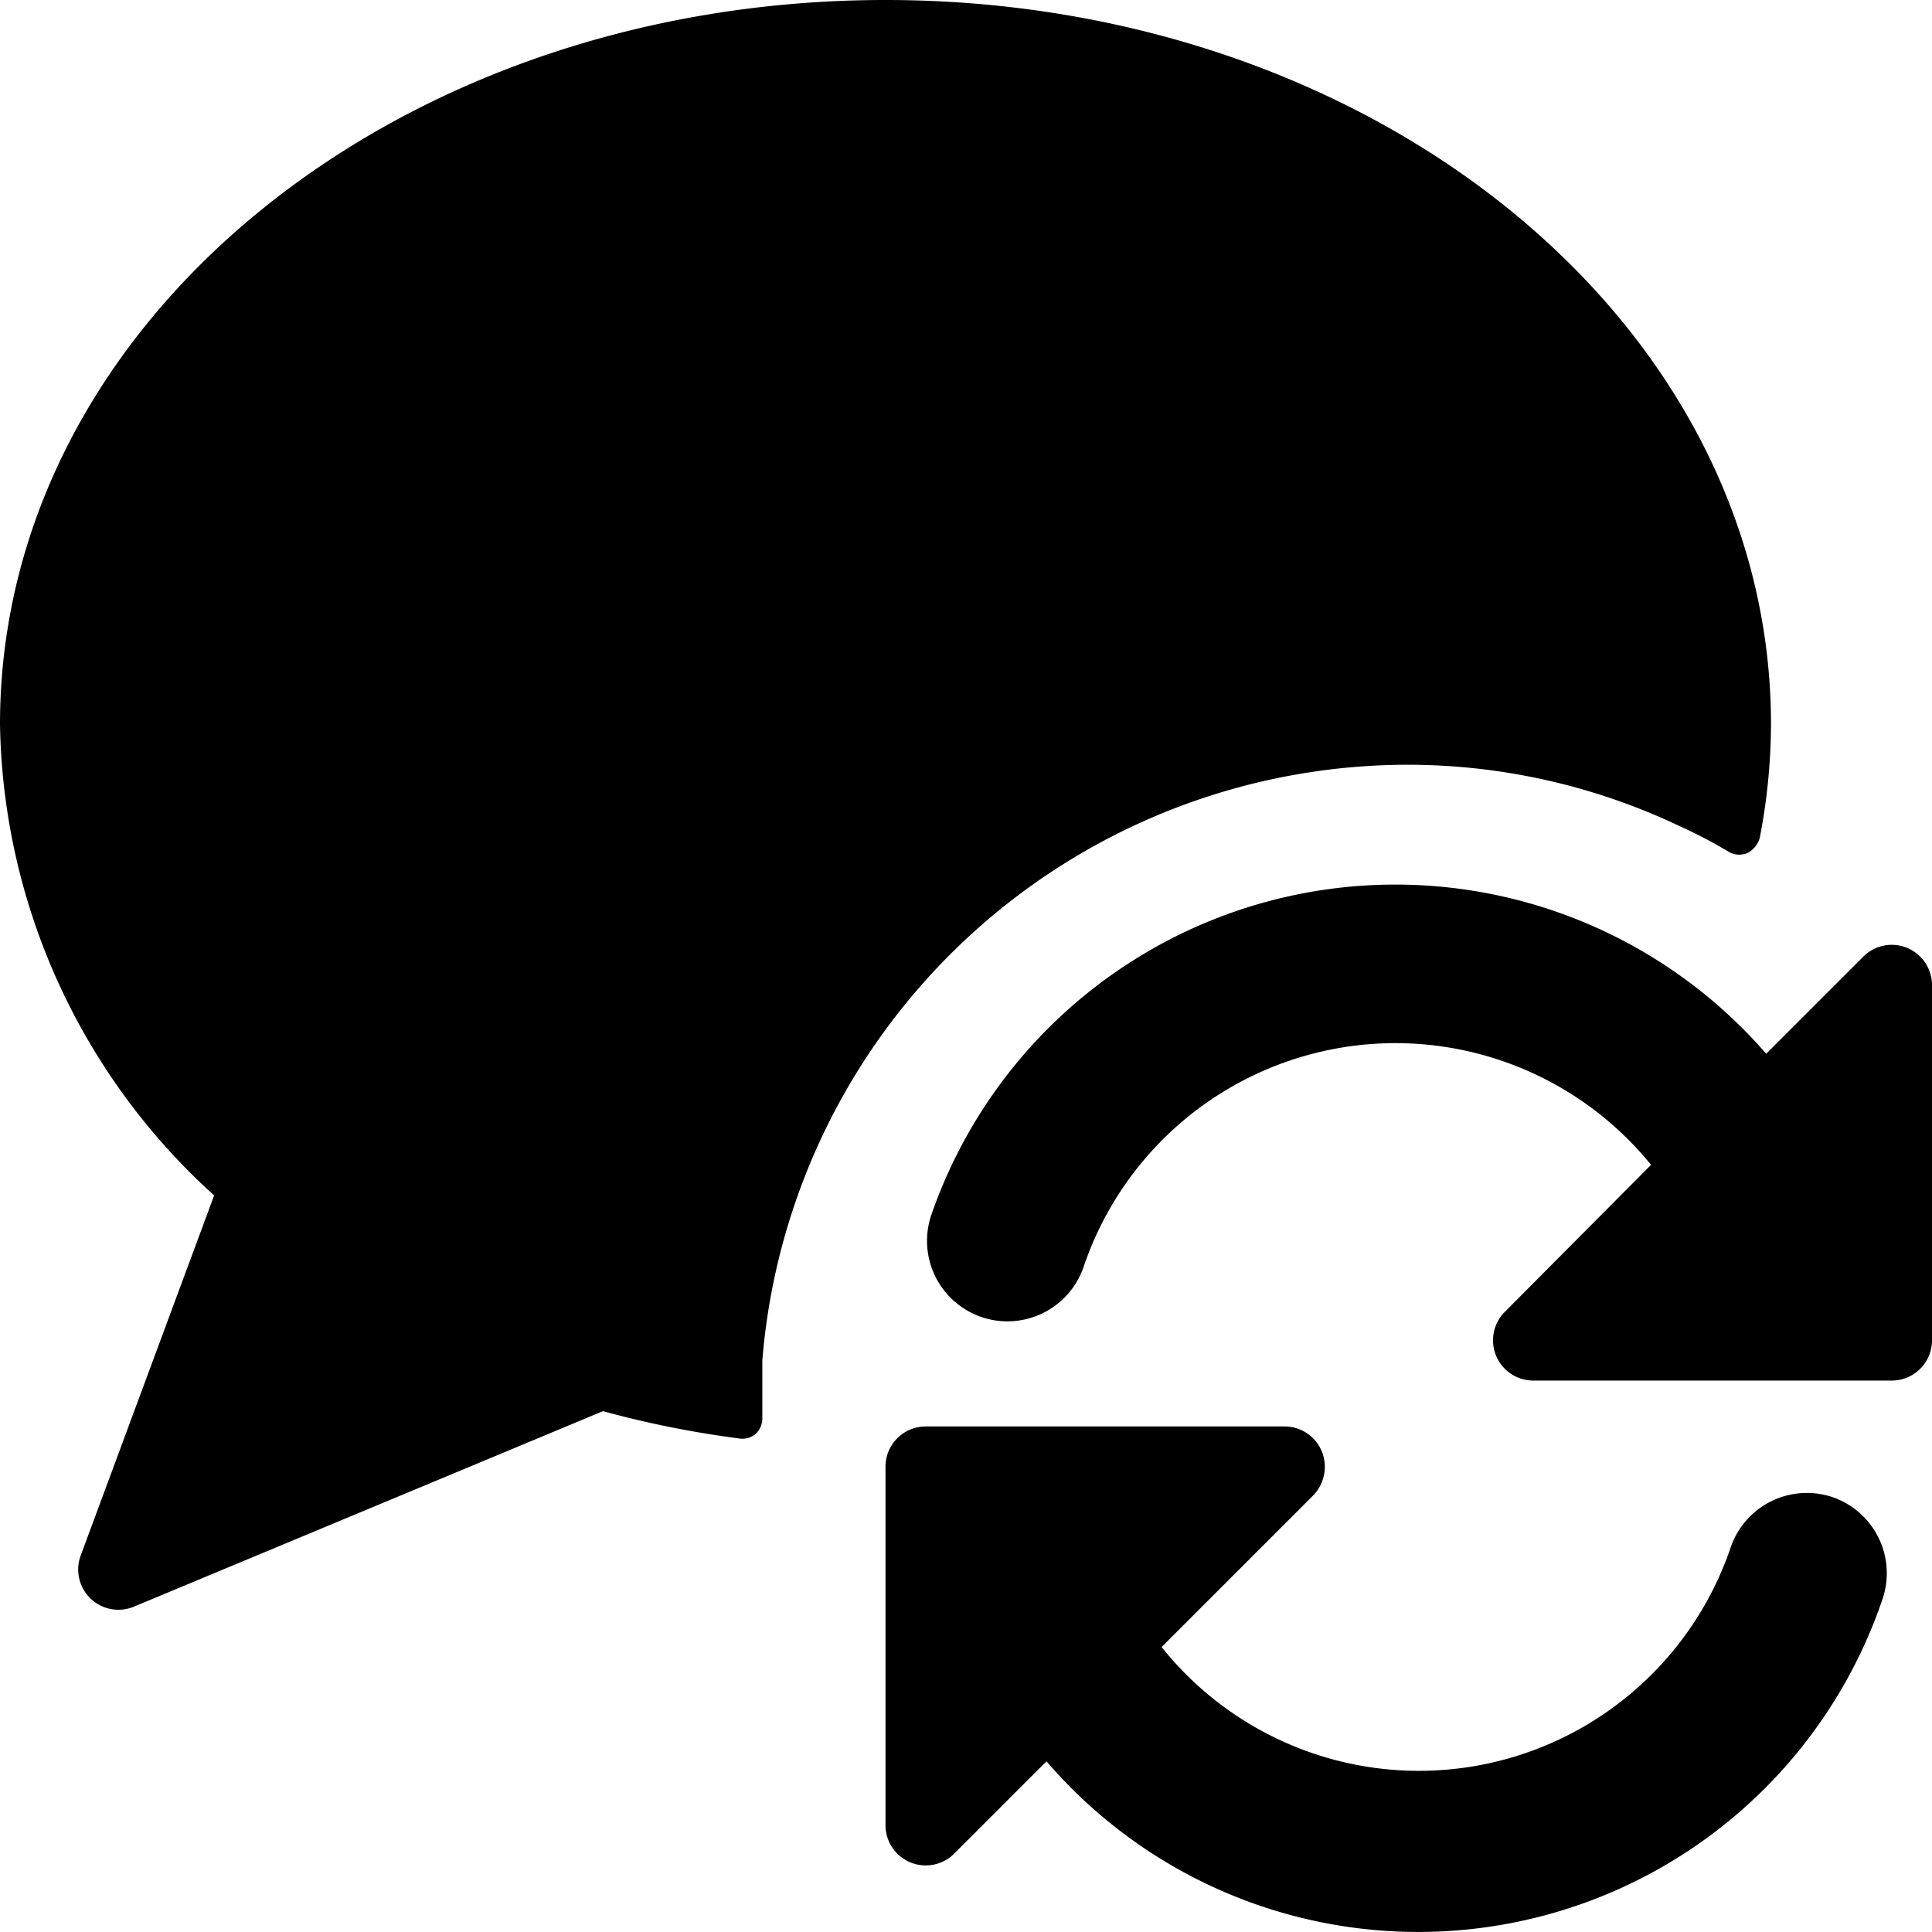 <svg xmlns="http://www.w3.org/2000/svg" viewBox="0 0 24 24"><g><path d="M17.5 9.5a7.88 7.88 0 0 1 3.36 0.76 6.25 6.25 0 0 1 0.63 0.33 0.26 0.26 0 0 0 0.23 0 0.31 0.31 0 0 0 0.14 -0.18A7.54 7.54 0 0 0 22 9c0 -5 -4.93 -9 -11 -9S0 4 0 9a8.06 8.06 0 0 0 2.66 5.85L1 19.33a0.5 0.5 0 0 0 0.66 0.63l5.83 -2.43a12.47 12.47 0 0 0 1.7 0.34 0.25 0.25 0 0 0 0.2 -0.06 0.27 0.27 0 0 0 0.08 -0.19l0 -0.72a8.05 8.05 0 0 1 8.03 -7.4Z" fill="#000000" stroke-width="1"></path><path d="M22.77 18.6a1 1 0 0 0 -1.27 0.62 4.09 4.09 0 0 1 -7.07 1.24l1.88 -1.88a0.51 0.51 0 0 0 0.11 -0.55 0.5 0.5 0 0 0 -0.46 -0.31H11.5a0.5 0.5 0 0 0 -0.5 0.5v4.46a0.5 0.5 0 0 0 0.85 0.35L13 21.88a6.09 6.09 0 0 0 10.38 -2 1 1 0 0 0 -0.61 -1.28Z" fill="#000000" stroke-width="1"></path><path d="M24 12.23a0.5 0.5 0 0 0 -0.85 -0.35l-1.21 1.21a6.1 6.1 0 0 0 -10.37 2 1 1 0 0 0 0.62 1.27 1 1 0 0 0 1.27 -0.62 4.09 4.09 0 0 1 7.05 -1.27l-1.82 1.83a0.5 0.5 0 0 0 0.35 0.85h4.46a0.5 0.5 0 0 0 0.5 -0.5Z" fill="#000000" stroke-width="1"></path></g></svg>